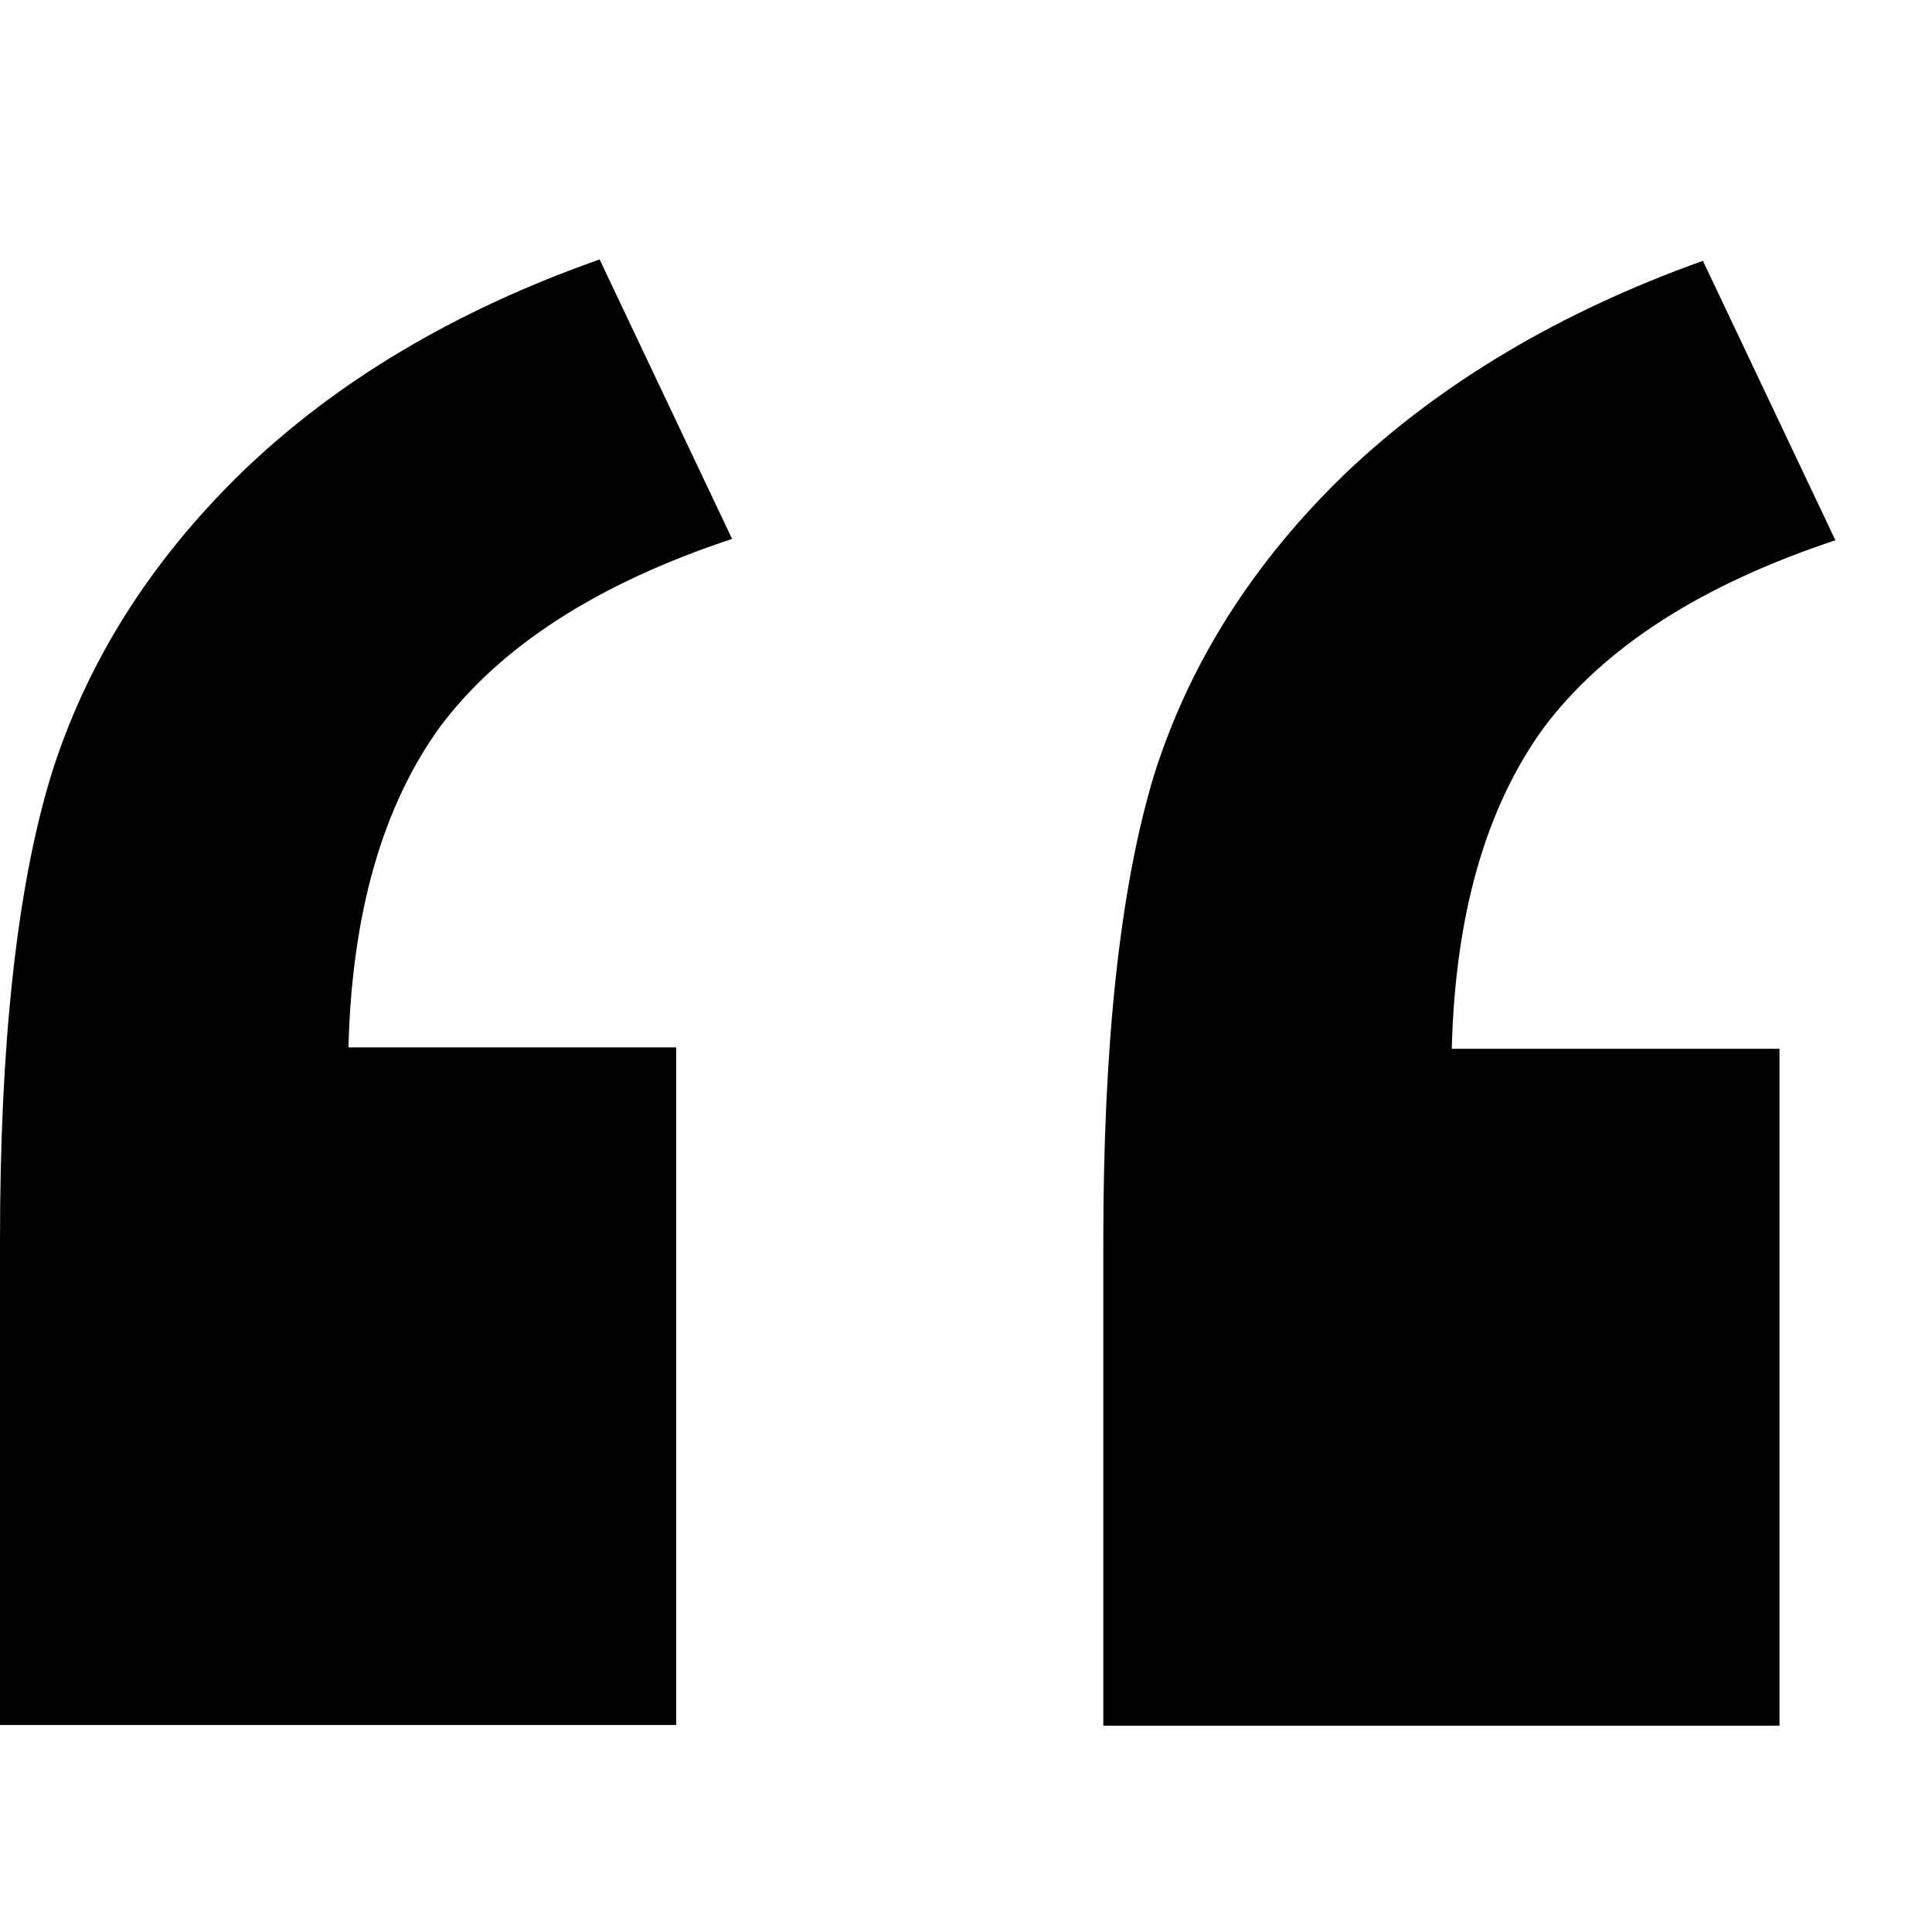 <svg xmlns="http://www.w3.org/2000/svg" viewBox="0 0 28 28"><path d="m9.81,25H0v-7.02c0-2.84.24-5.08.73-6.71.51-1.65,1.44-3.13,2.79-4.44,1.35-1.3,3.07-2.33,5.17-3.07l1.92,4.05c-1.96.65-3.36,1.56-4.23,2.72-.84,1.16-1.28,2.71-1.33,4.65h4.75v9.81Zm15.99.01h-9.81v-7.02c0-2.86.24-5.11.73-6.74.51-1.63,1.44-3.1,2.79-4.4,1.37-1.3,3.1-2.33,5.17-3.07l1.92,4.05c-1.96.65-3.36,1.56-4.23,2.72-.84,1.16-1.28,2.71-1.33,4.65h4.75v9.81Z"/></svg>